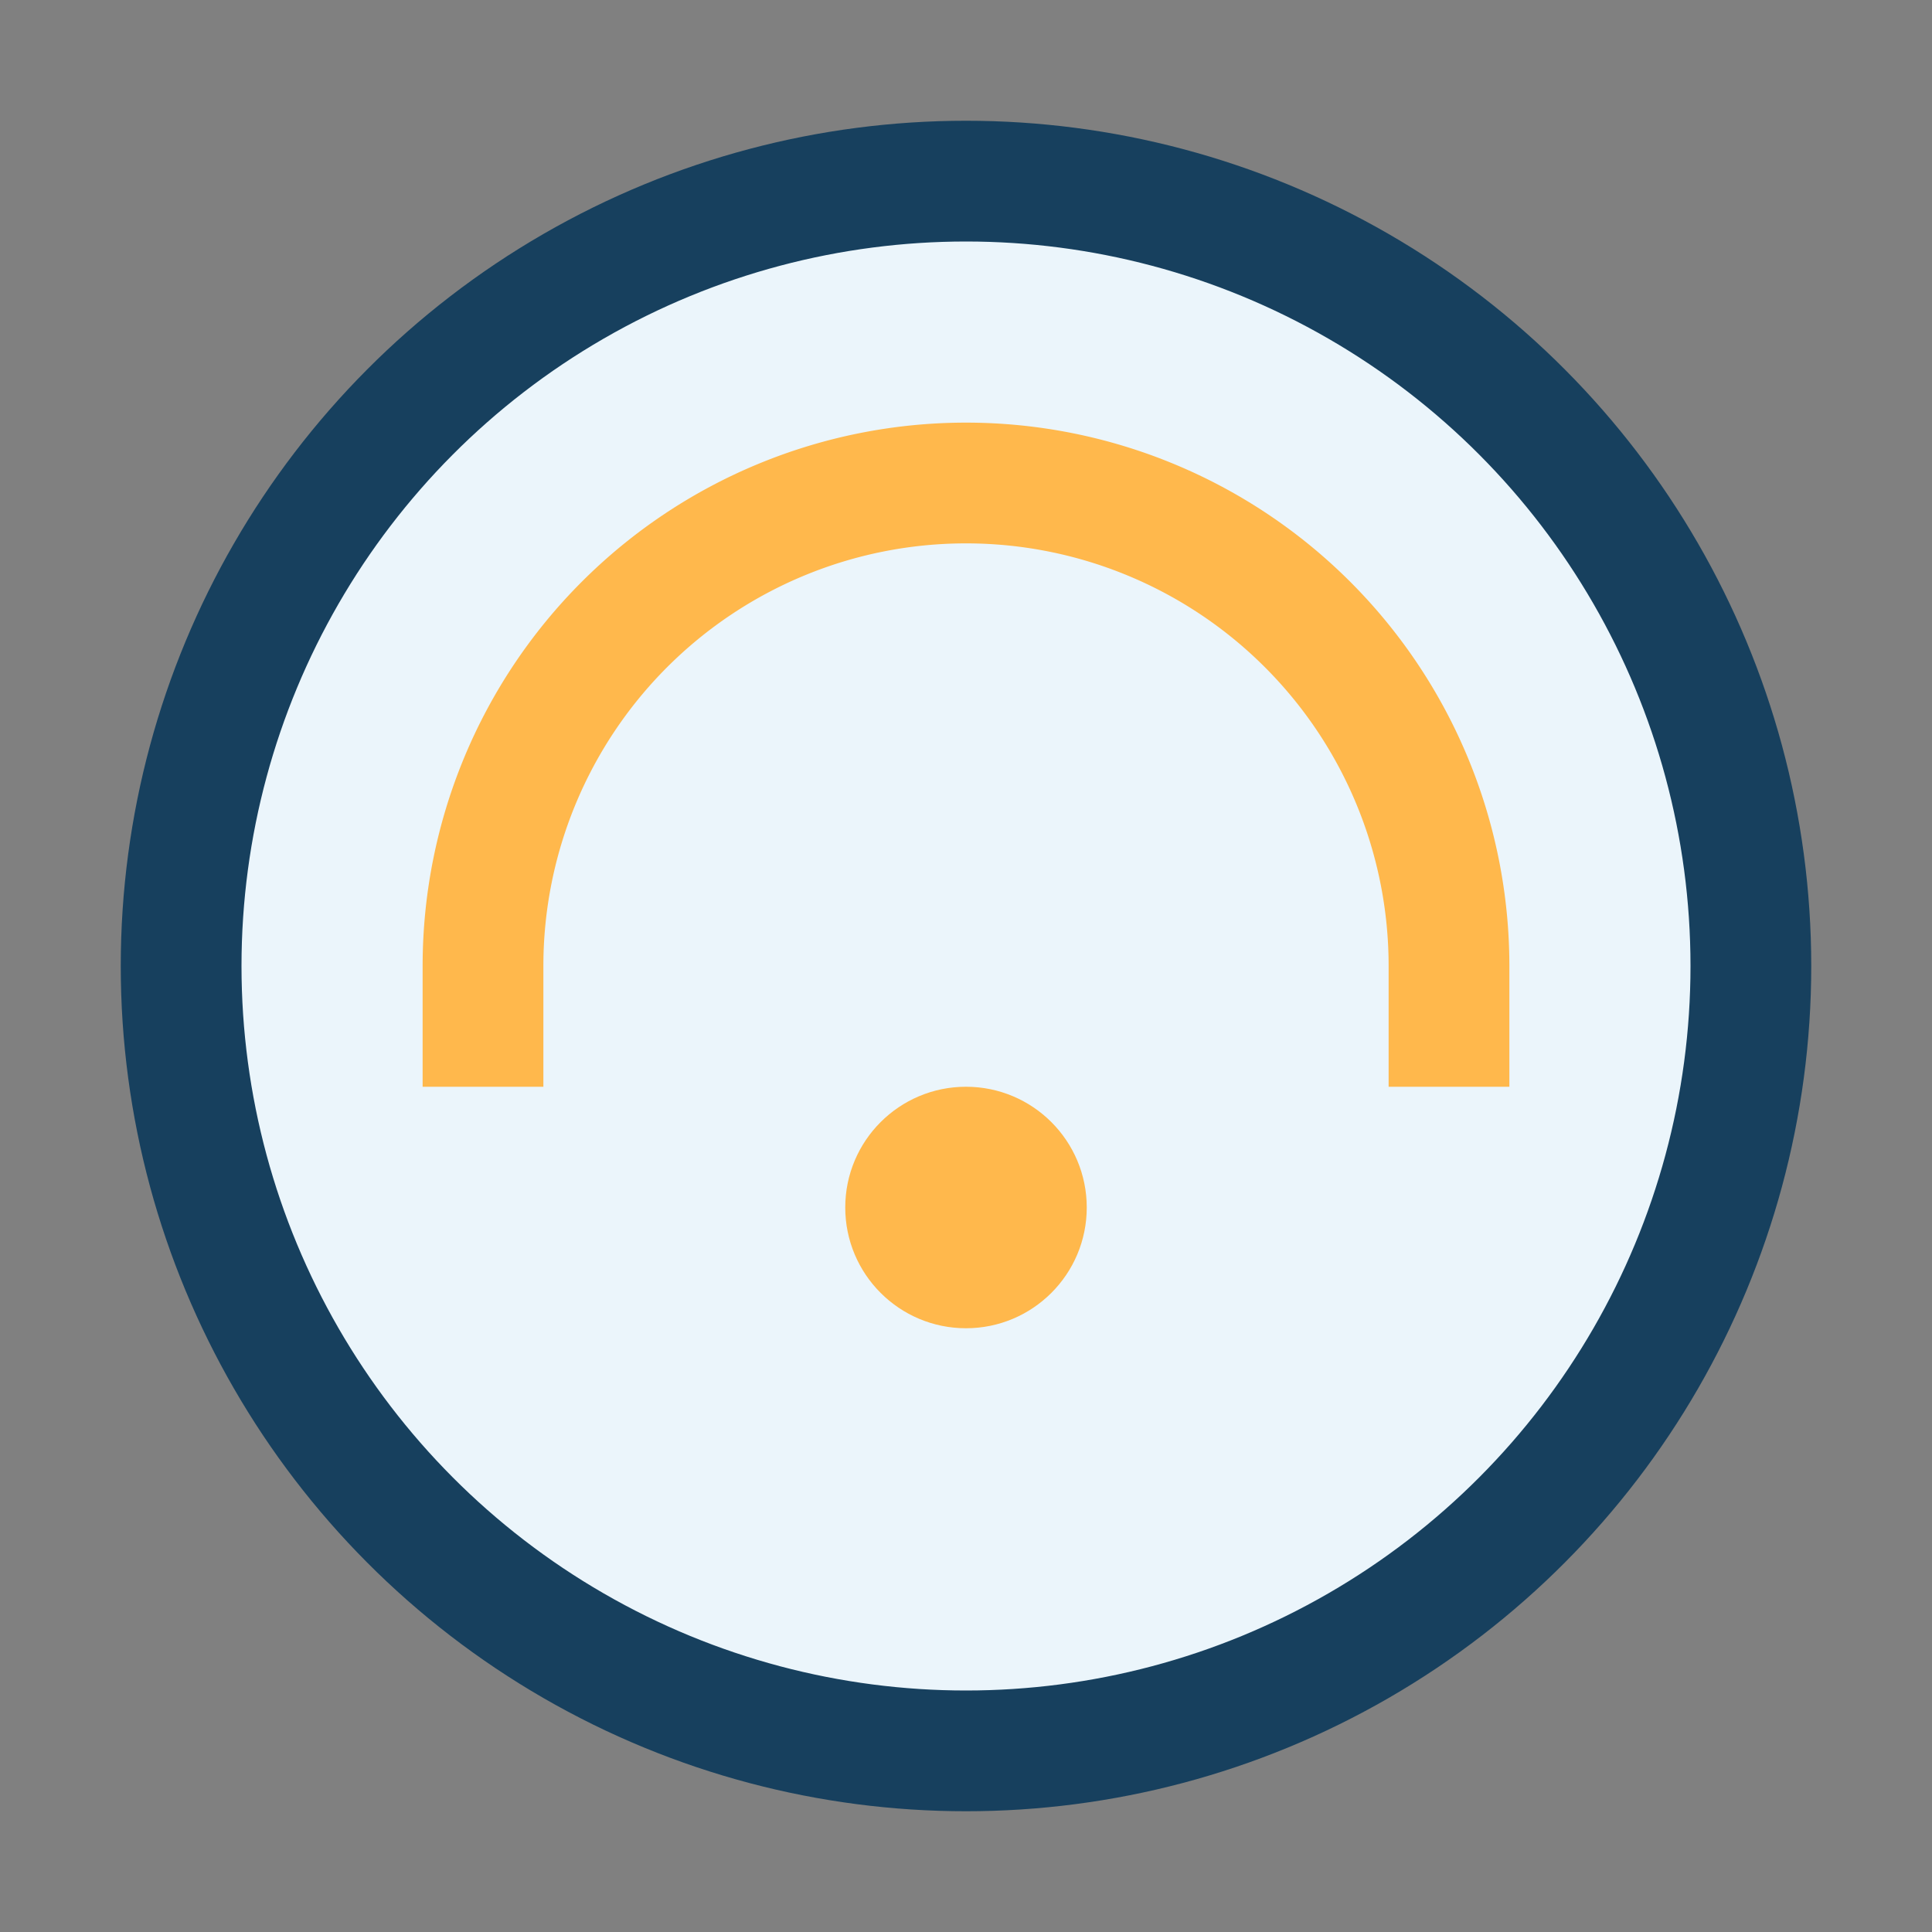 <?xml version="1.0" encoding="UTF-8"?>
<svg xmlns="http://www.w3.org/2000/svg" width="32" height="32" viewBox="0 0 32 32"><rect x="0" y="0" width="32" height="32" fill="#808080" stroke="none"/><circle cx="16" cy="16" r="13" stroke="#17405E" stroke-width="2" fill="#EBF5FB"/><path d="M8 18v-2a8 8 0 0 1 16 0v2" stroke="#FFB84C" stroke-width="2" fill="none"/><circle cx="16" cy="20" r="2" fill="#FFB84C"/></svg>